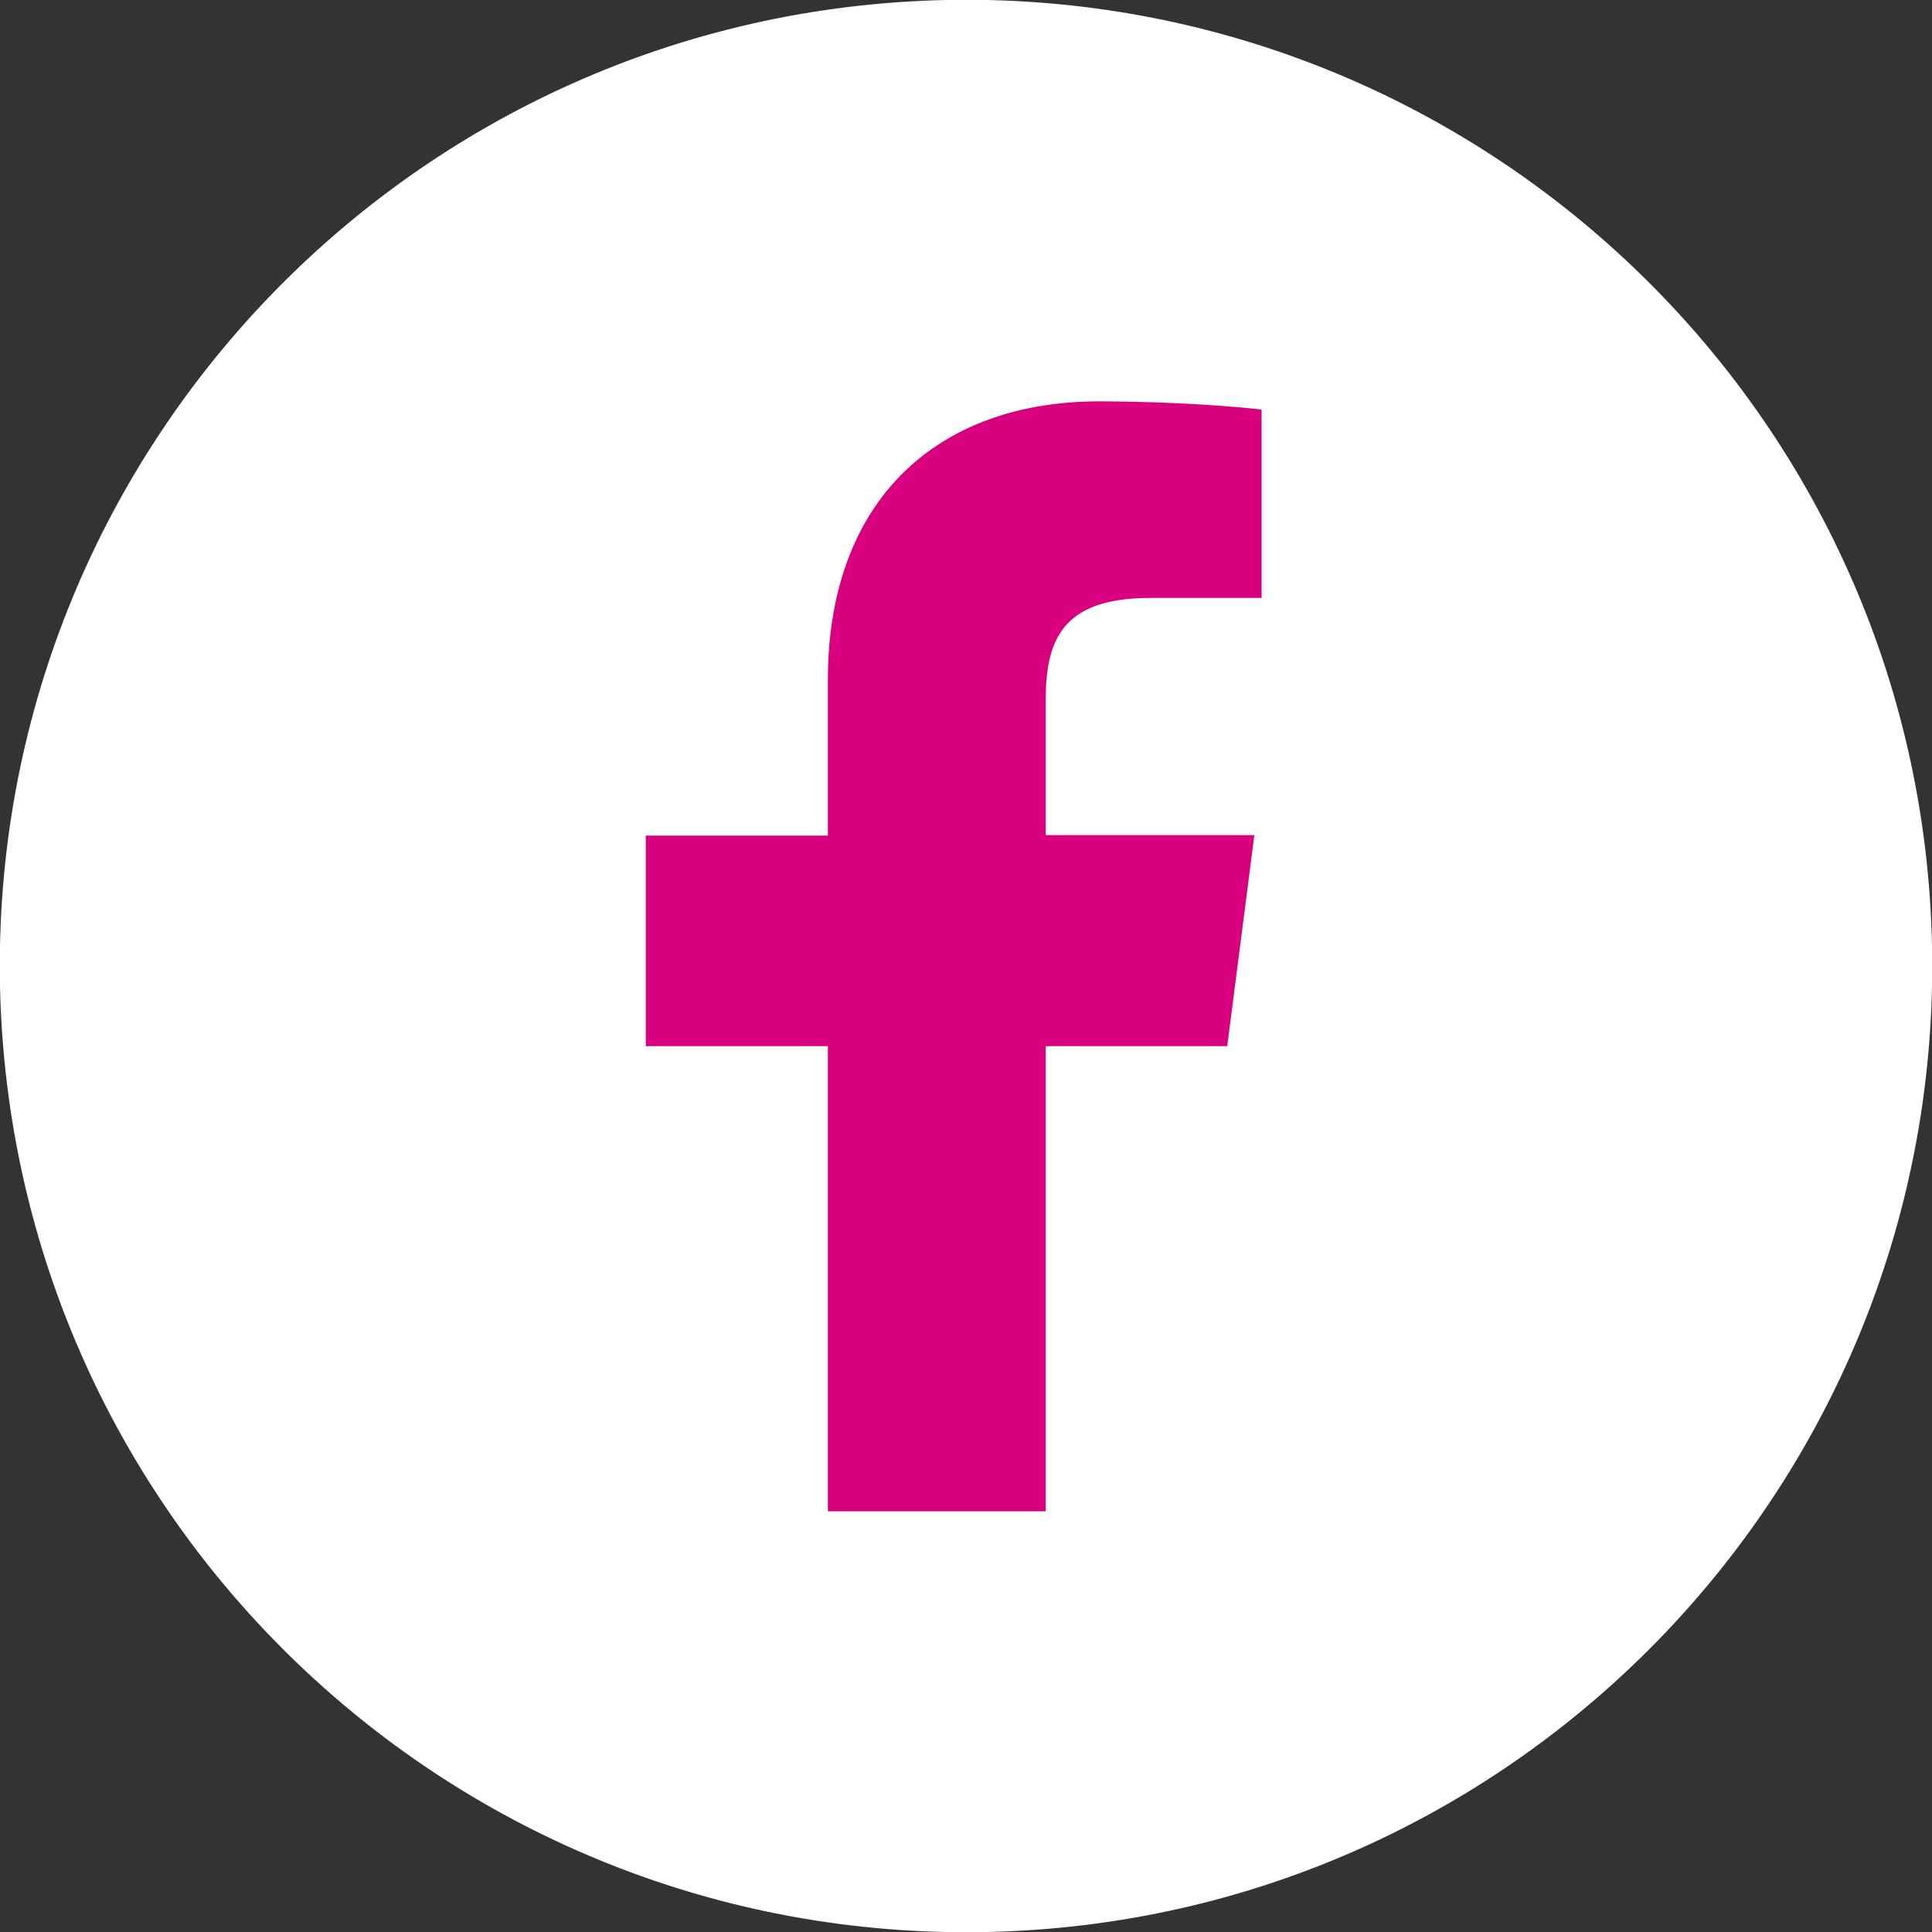 <?xml version="1.0" encoding="UTF-8"?><svg id="_レイヤー_2" xmlns="http://www.w3.org/2000/svg" xmlns:xlink="http://www.w3.org/1999/xlink" viewBox="0 0 40 40"><rect x="0" y="0" width="40" height="40" fill="#333333" stroke="none"/><defs><style>.cls-1{isolation:isolate;}.cls-2{fill:none;}.cls-2,.cls-3,.cls-4{stroke-width:0px;}.cls-5{clip-path:url(#clippath-1);}.cls-3{fill:#fff;}.cls-6{clip-path:url(#clippath);}.cls-4{fill:#d8007f;}</style><clipPath id="clippath"><rect class="cls-2" x="13.37" y="8.29" width="12.75" height="23"/></clipPath><clipPath id="clippath-1"><rect class="cls-2" x="13.25" y="8.25" width="13" height="23.25"/></clipPath></defs><g id="_レイヤー_1-2"><path class="cls-3" d="m40,19.58c.23,11.04-8.53,20.19-19.57,20.42C9.38,40.23.24,31.47,0,20.42-.23,9.38,8.53.24,19.58,0c11.04-.23,20.19,8.53,20.42,19.57"/><g class="cls-6"><g class="cls-1"><g class="cls-5"><path class="cls-4" d="m25.41,21.65l.56-4.36h-4.32v-2.79c0-1.26.35-2.12,2.16-2.12h2.31v-3.9c-.4-.05-1.77-.17-3.37-.17-3.33,0-5.61,2.03-5.61,5.77v3.22h-3.77v4.36h3.77v9.65h4.51v-9.65h3.76Z"/></g></g></g></g></svg>